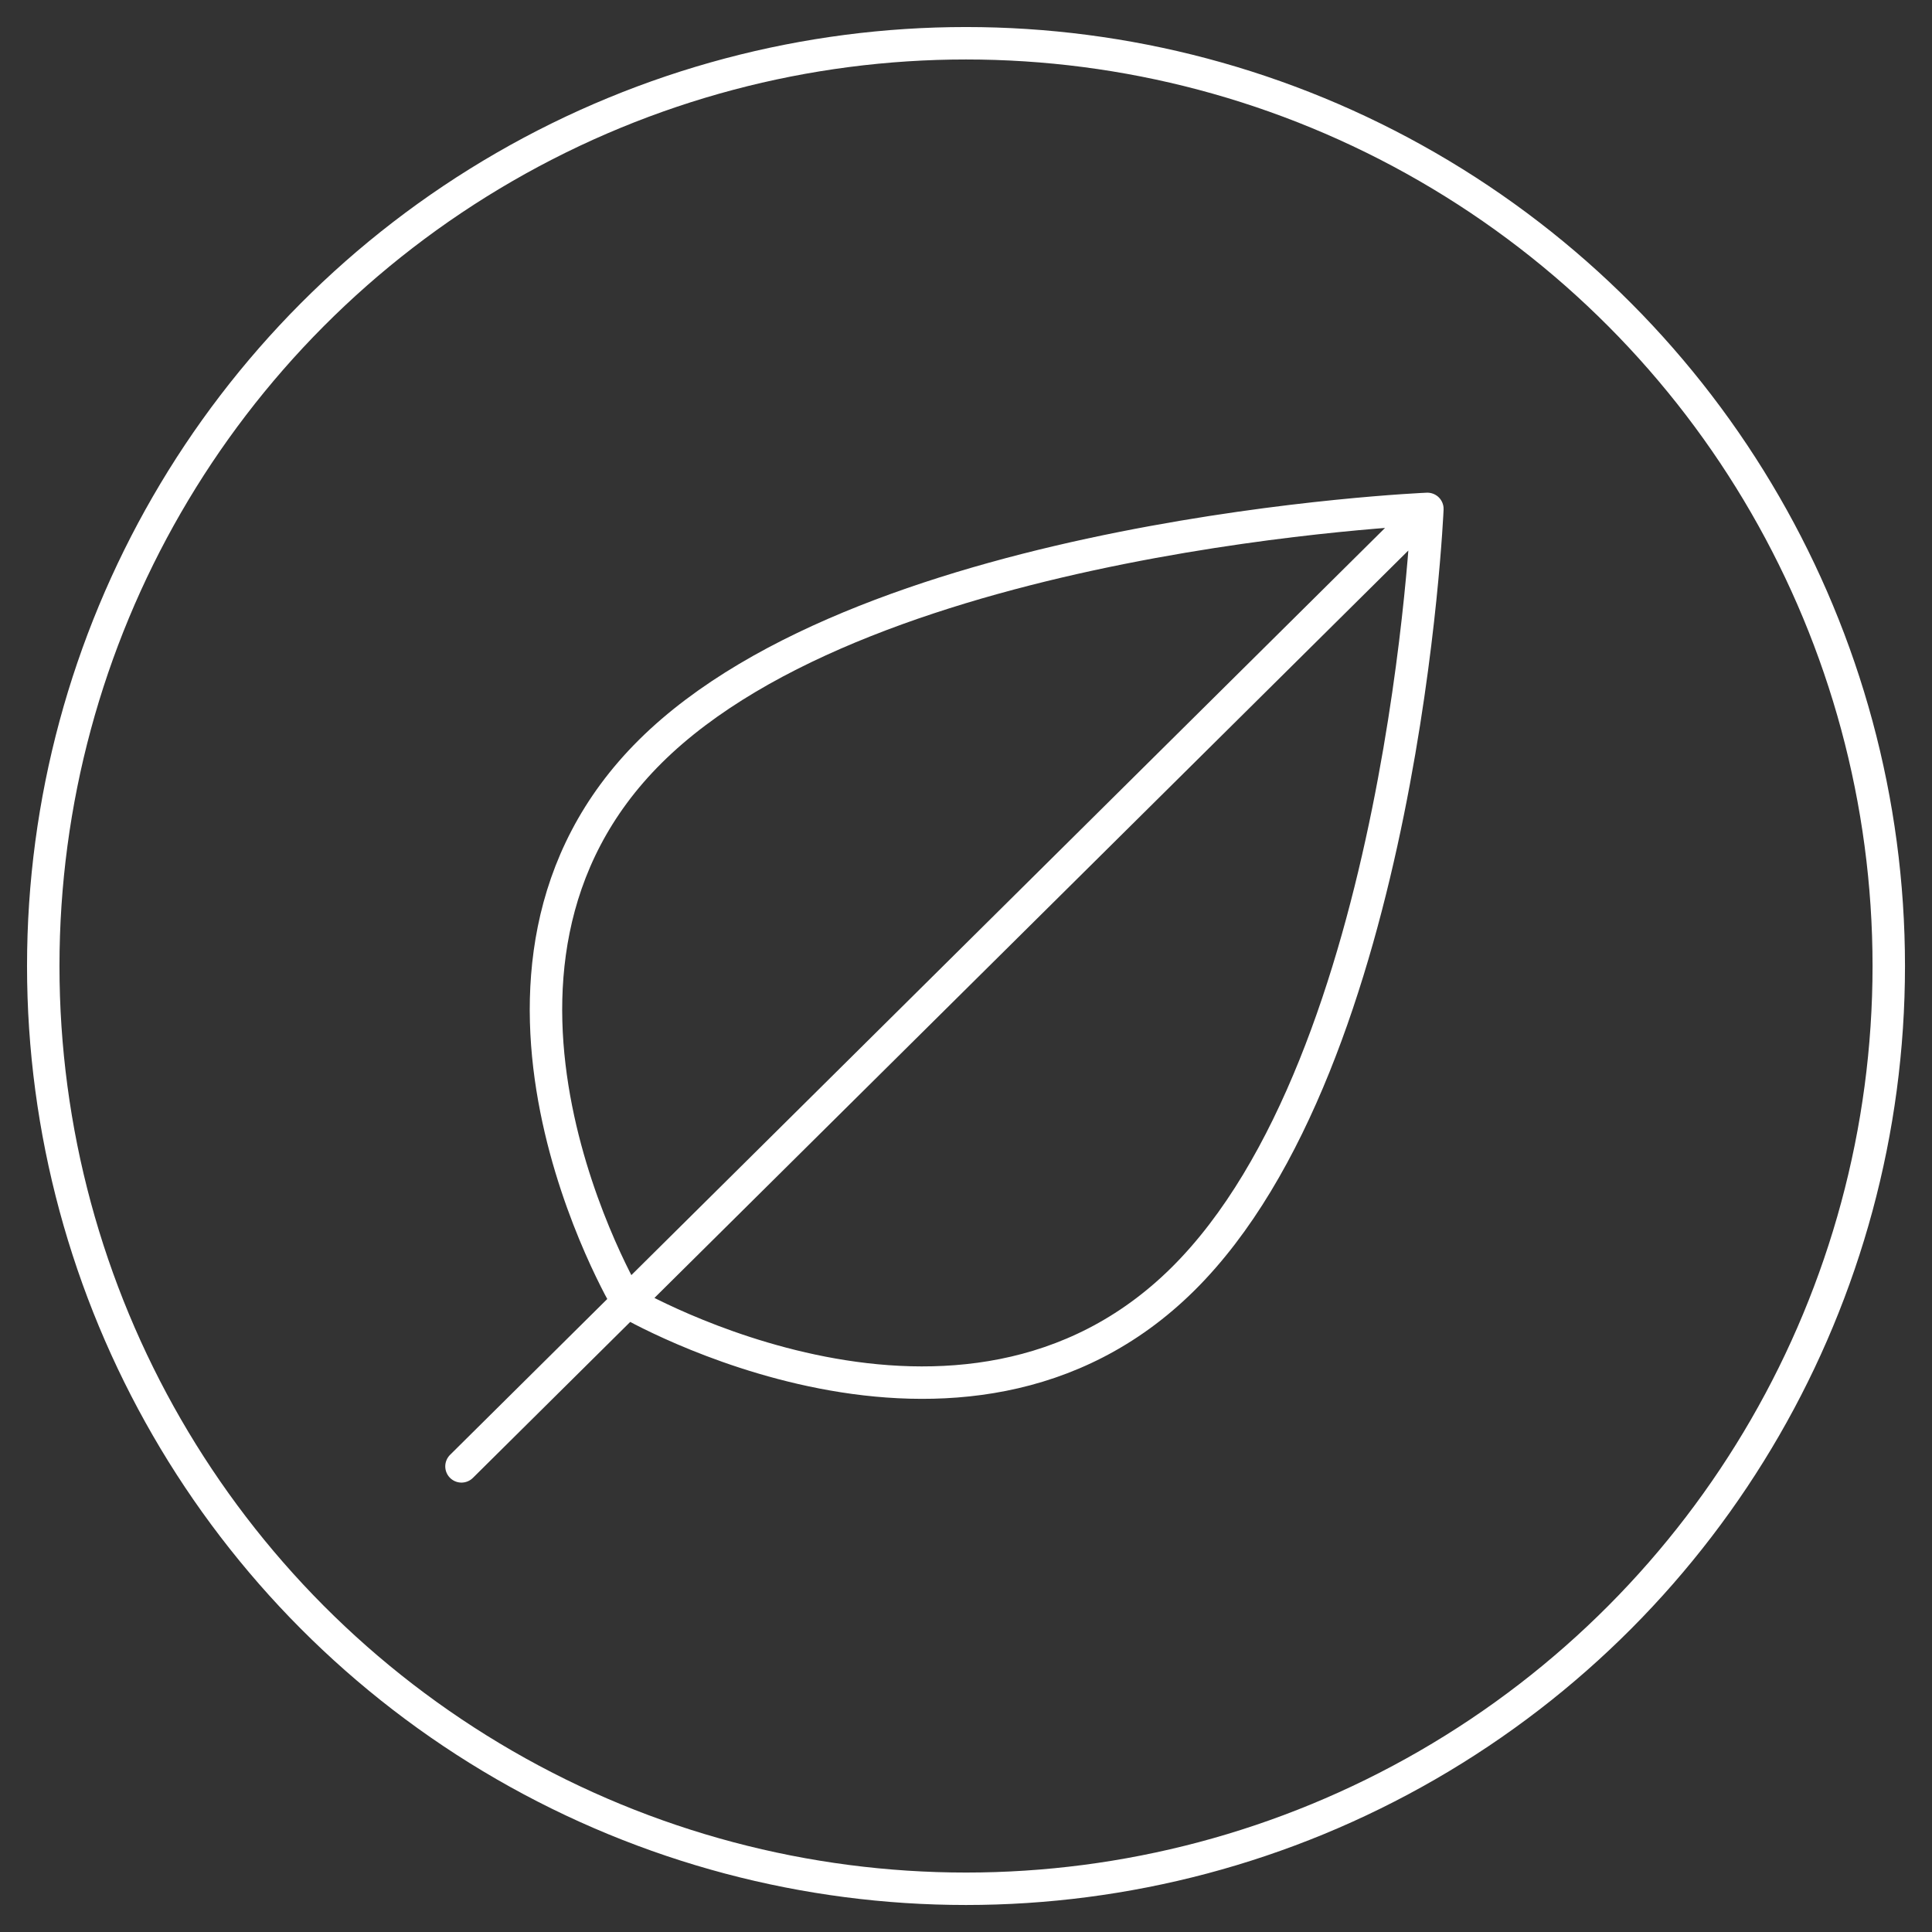 <svg xmlns="http://www.w3.org/2000/svg" width="89.333" height="89.333" viewBox="0 0 89.333 89.333"><rect x="0" y="0" width="89.333" height="89.333" fill="#333333" stroke="none"/><g fill="none" stroke="#fff" stroke-linecap="round" stroke-linejoin="round" stroke-width="1.5"><path d="M54.7 59.139C44.485 69.263 29.012 60.2 29.012 60.2s-9.147-15.34 1.066-25.464S66 23.531 66 23.531s-1.09 25.483-11.3 35.608zM65.995 23.531L21.338 67.803"/><circle cx="44.667" cy="44.667" r="42.667"/></g></svg>